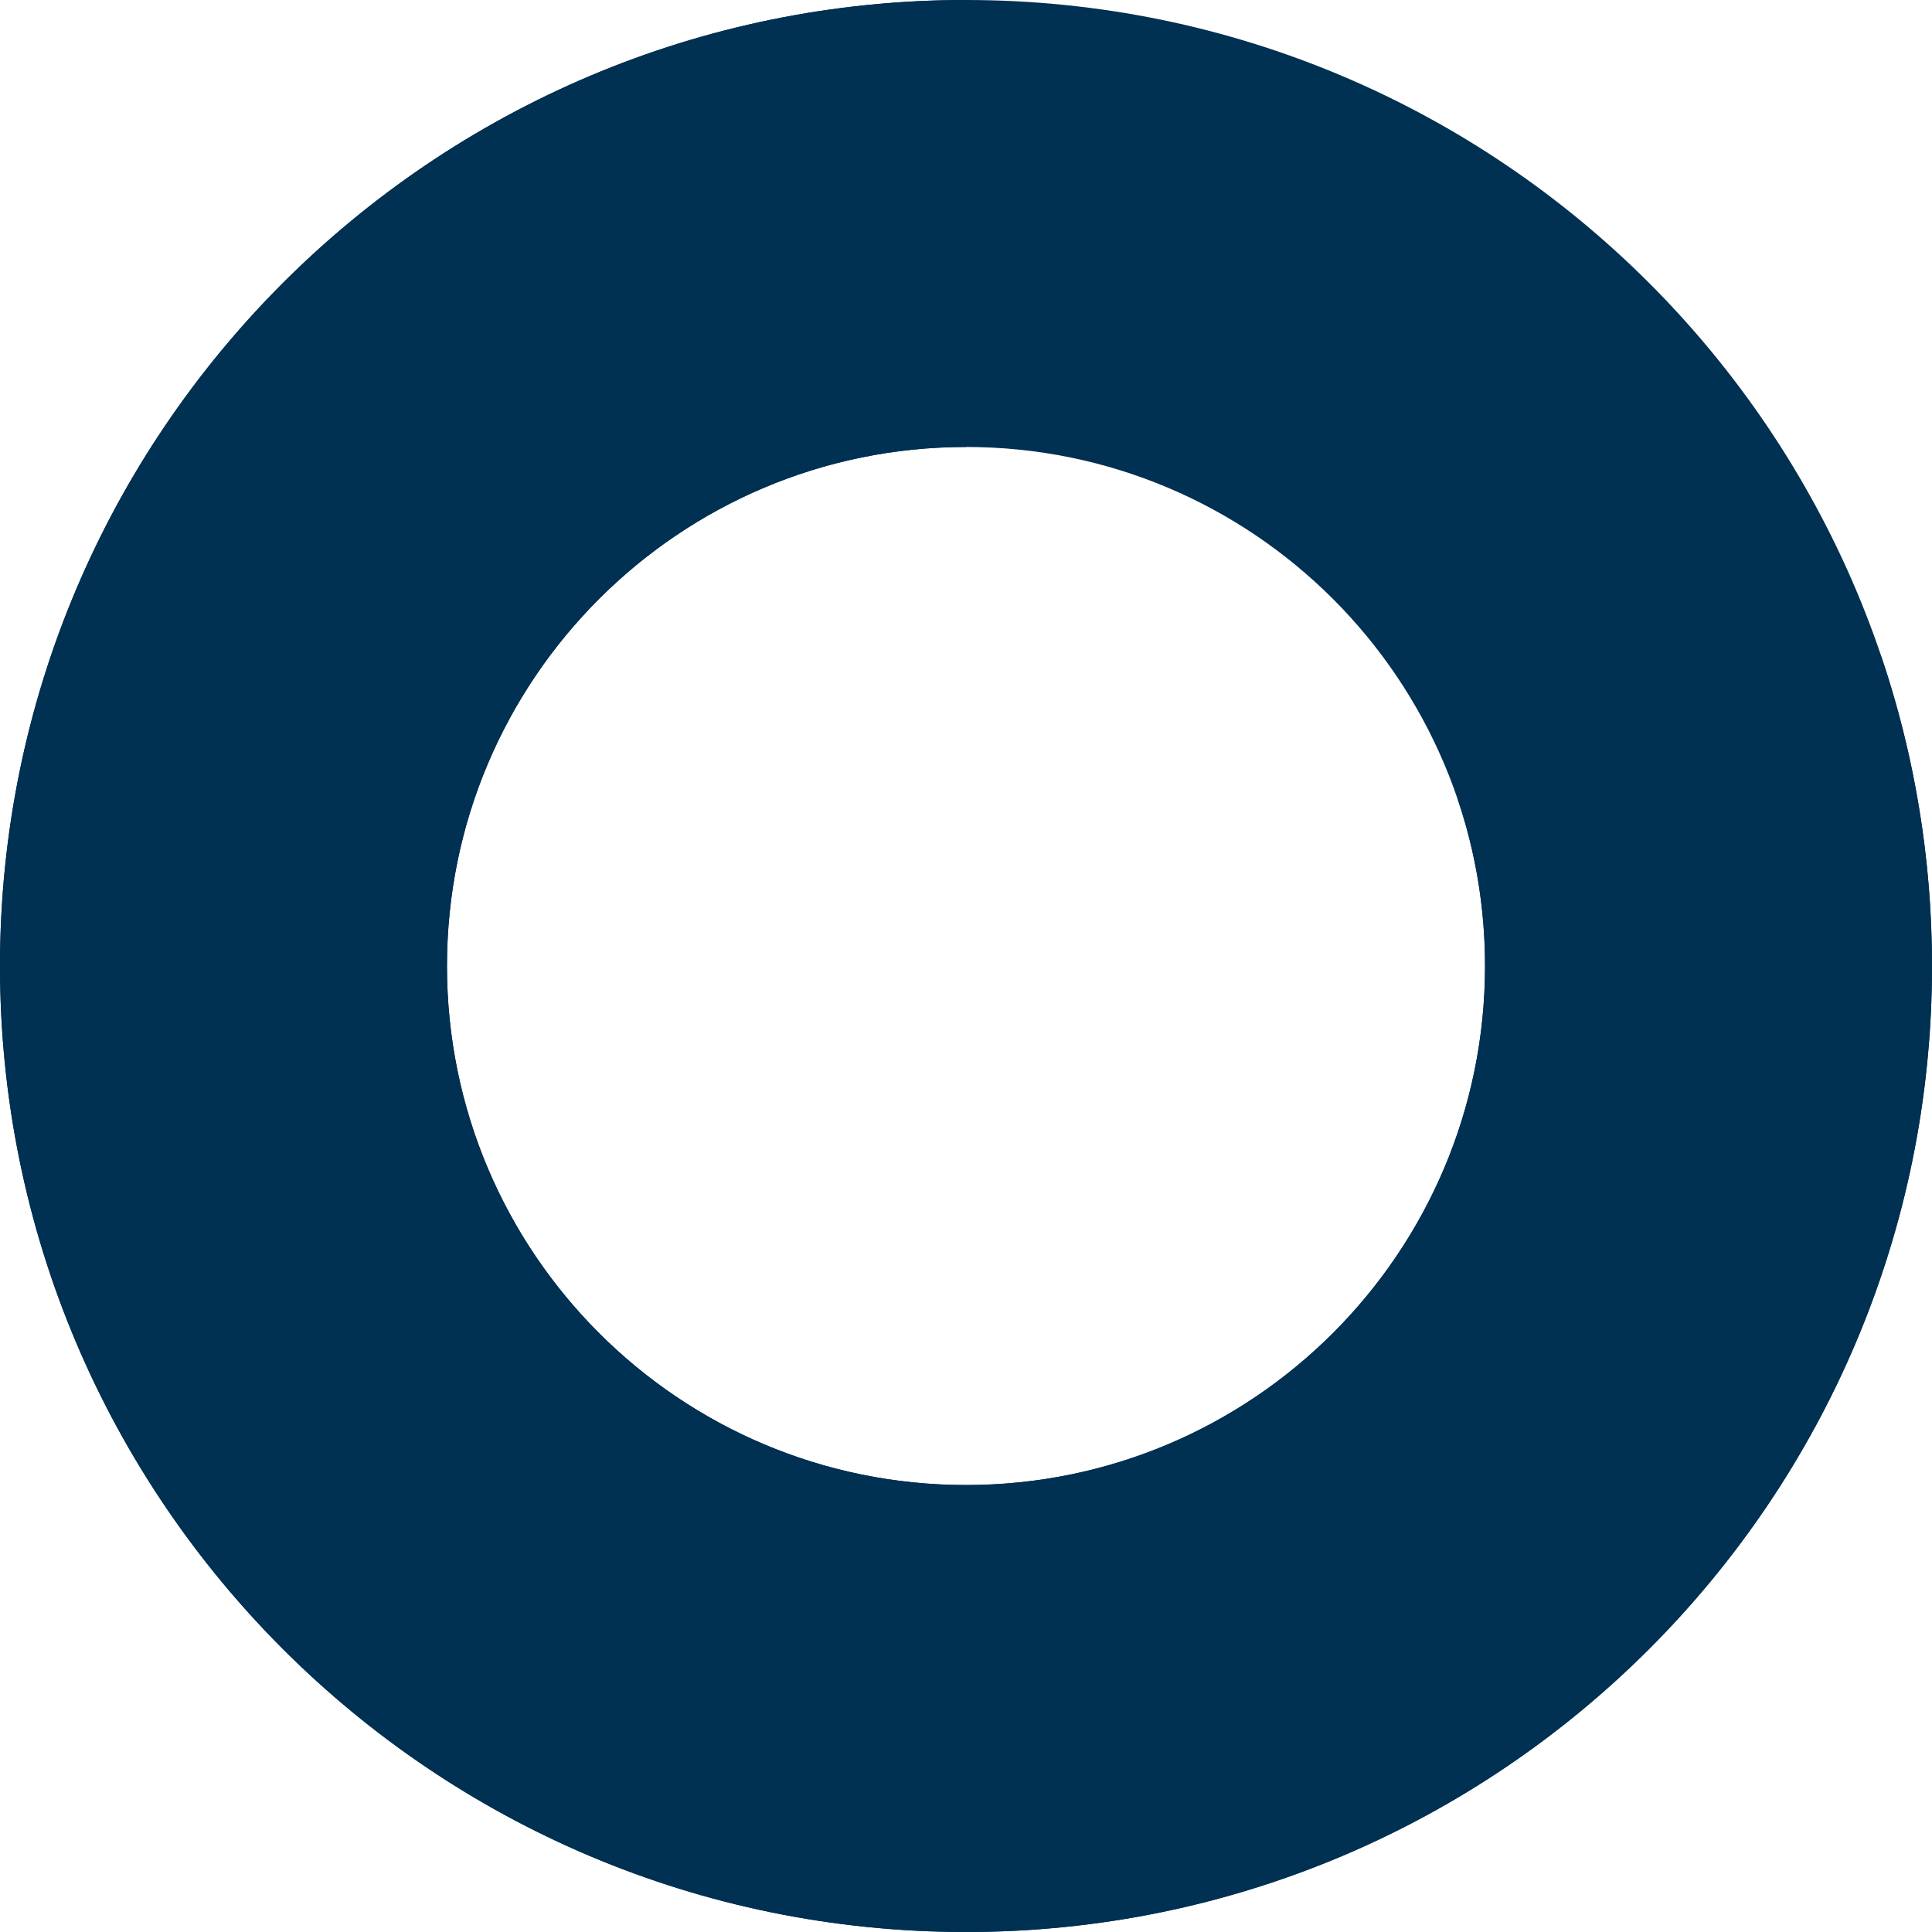 <?xml version="1.0" encoding="UTF-8"?> <svg xmlns="http://www.w3.org/2000/svg" width="60" height="60" viewBox="0 0 60 60" fill="none"> <path fill-rule="evenodd" clip-rule="evenodd" d="M30 13.881C21.098 13.881 13.881 21.098 13.881 30C13.881 38.903 21.098 46.119 30 46.119C38.903 46.119 46.119 38.903 46.119 30C46.119 21.098 38.903 13.881 30 13.881ZM0 30C0 13.431 13.431 0 30 0C46.569 0 60 13.431 60 30C60 46.569 46.569 60 30 60C13.431 60 0 46.569 0 30Z" fill="#003052"></path> <path fill-rule="evenodd" clip-rule="evenodd" d="M30 13.881C21.098 13.881 13.881 21.098 13.881 30C13.881 38.903 21.098 46.119 30 46.119C38.903 46.119 46.119 38.903 46.119 30C46.119 28.181 45.821 26.447 45.276 24.834L58.426 20.39C59.448 23.416 60 26.651 60 30C60 46.569 46.569 60 30 60C13.431 60 0 46.569 0 30C0 13.431 13.431 0 30 0V13.881Z" fill="#003052"></path> </svg> 